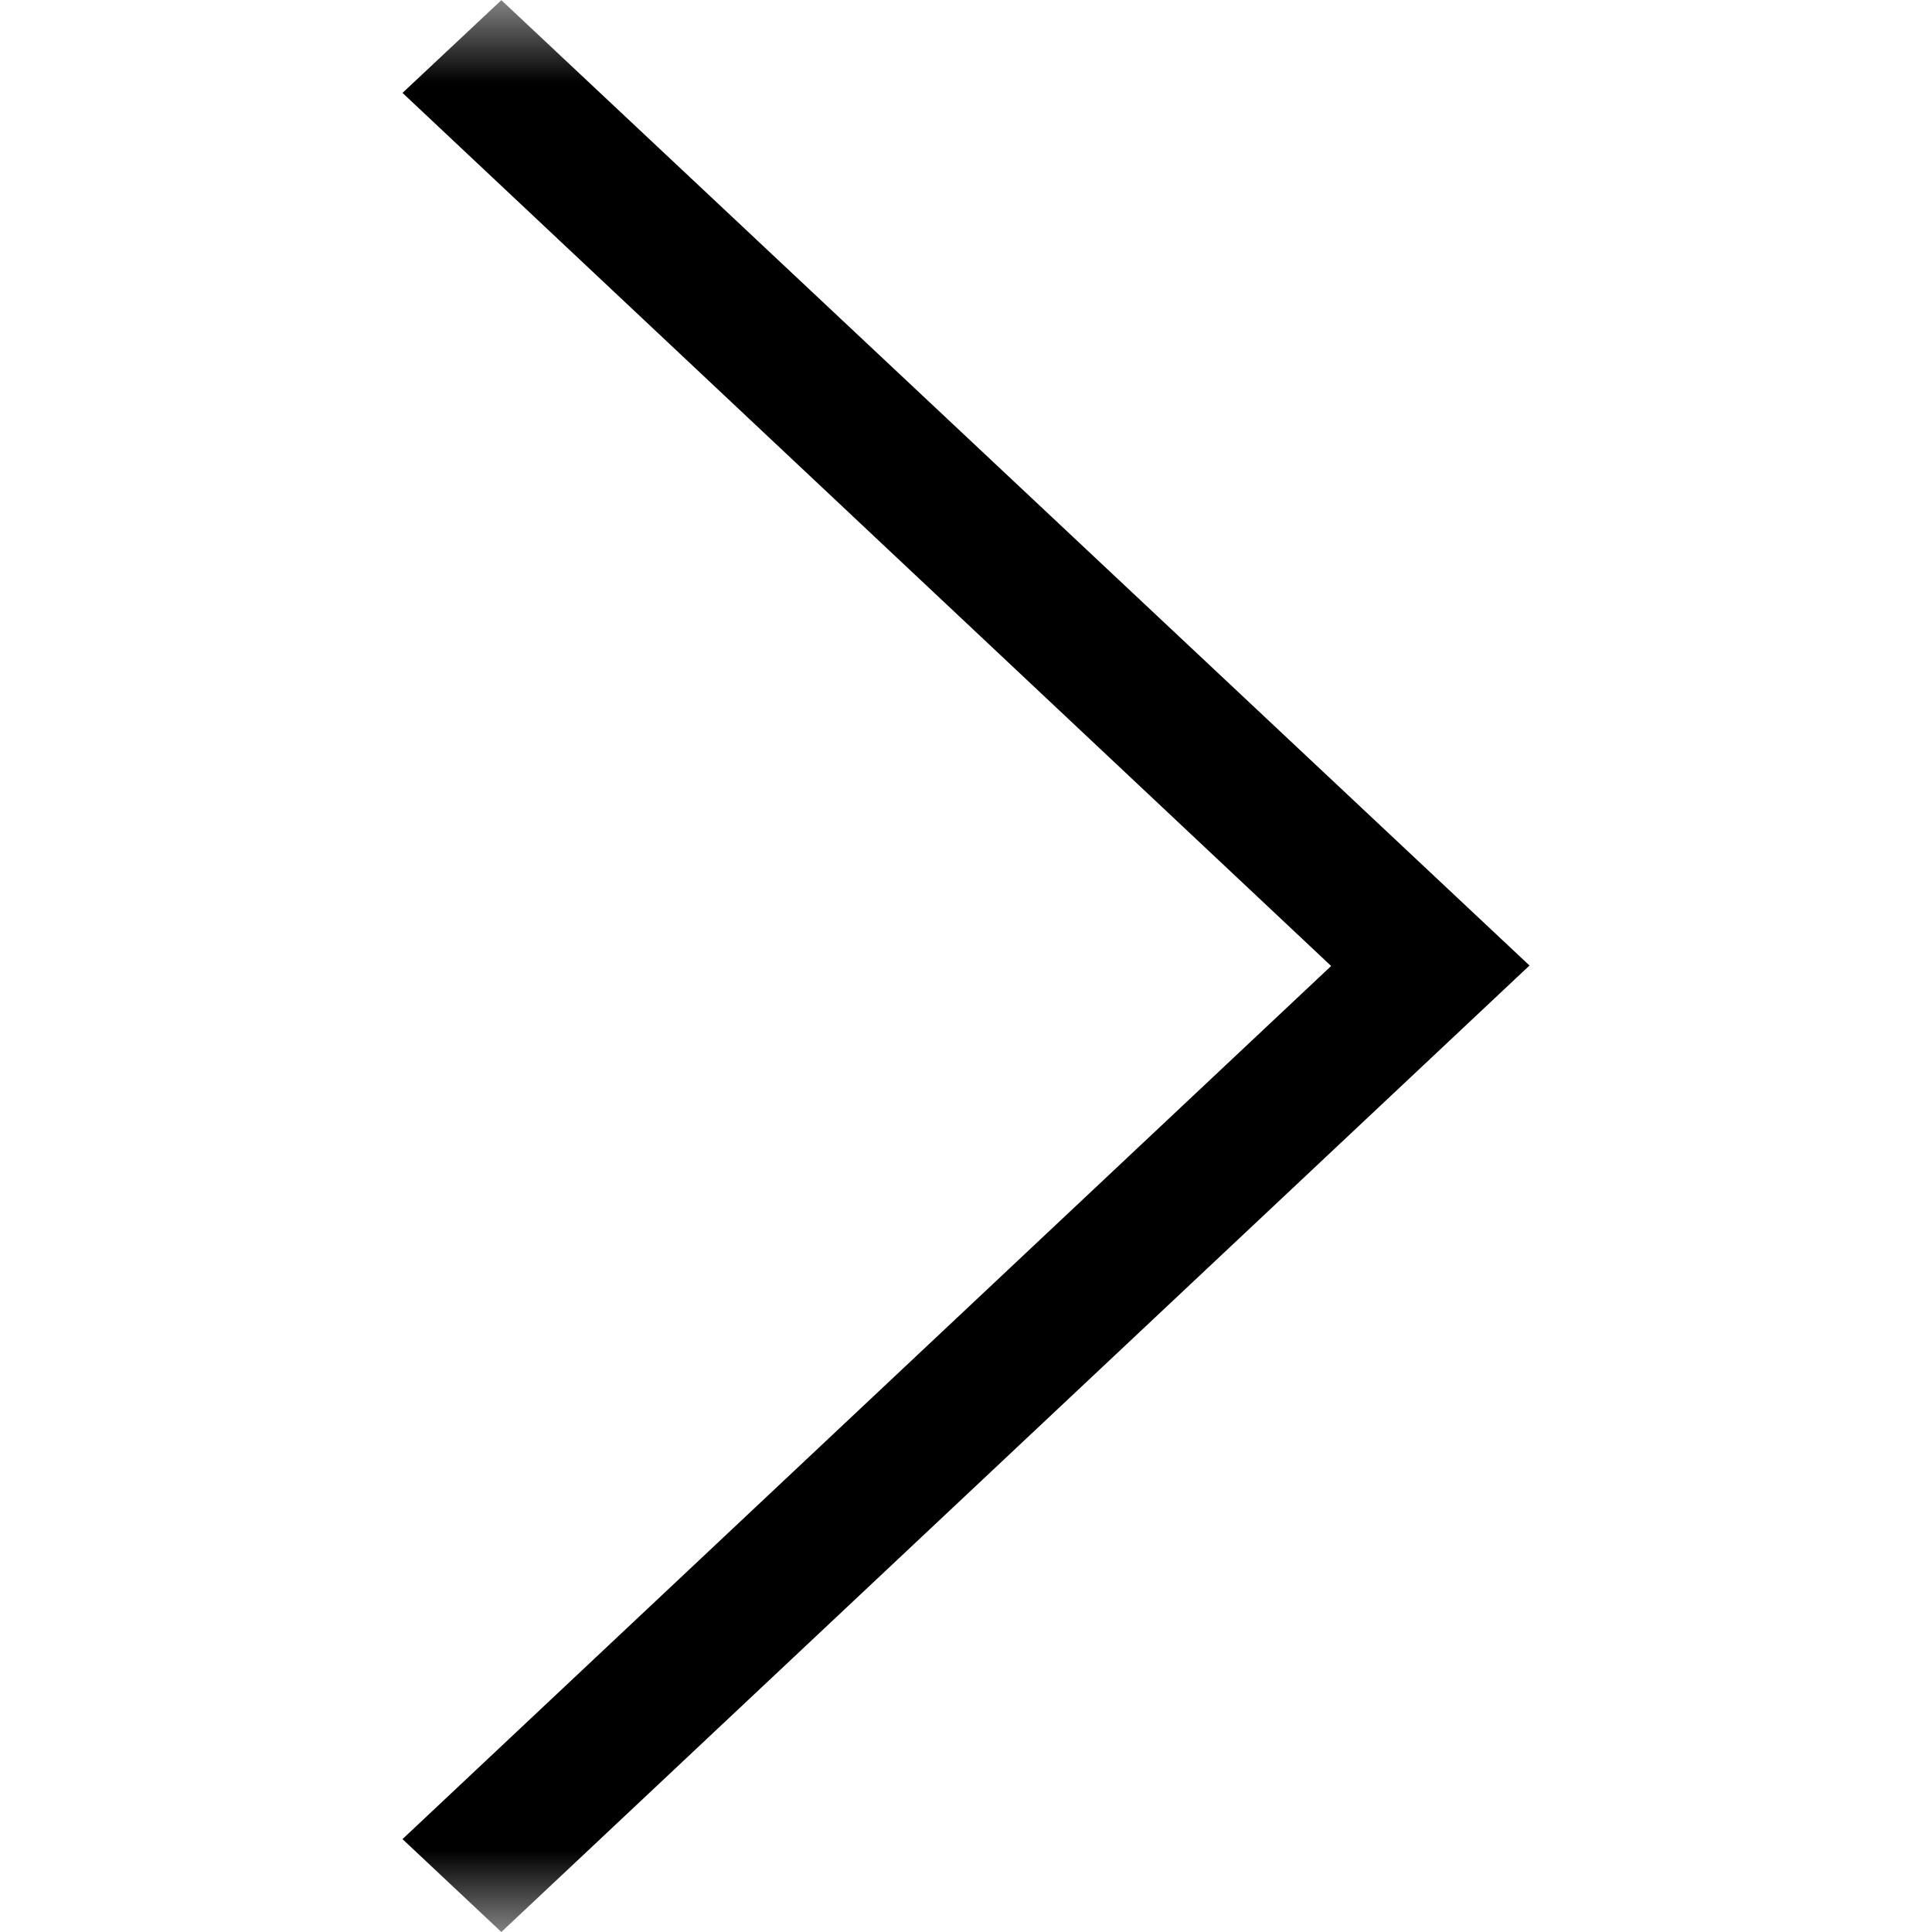 <svg width="12" height="12" viewBox="0 0 12 12" fill="none" xmlns="http://www.w3.org/2000/svg">
<mask id="mask0_190_228" style="mask-type:alpha" maskUnits="userSpaceOnUse" x="0" y="0" width="12" height="12">
<rect width="12" height="12" fill="#D9D9D9"/>
</mask>
<g mask="url(#mask0_190_228)">
<path d="M2.5 0.577L3.114 0.001L9.5 5.997L3.114 12L2.5 11.423L8.268 6L2.5 0.577Z" fill="black"/>
</g>
</svg>
